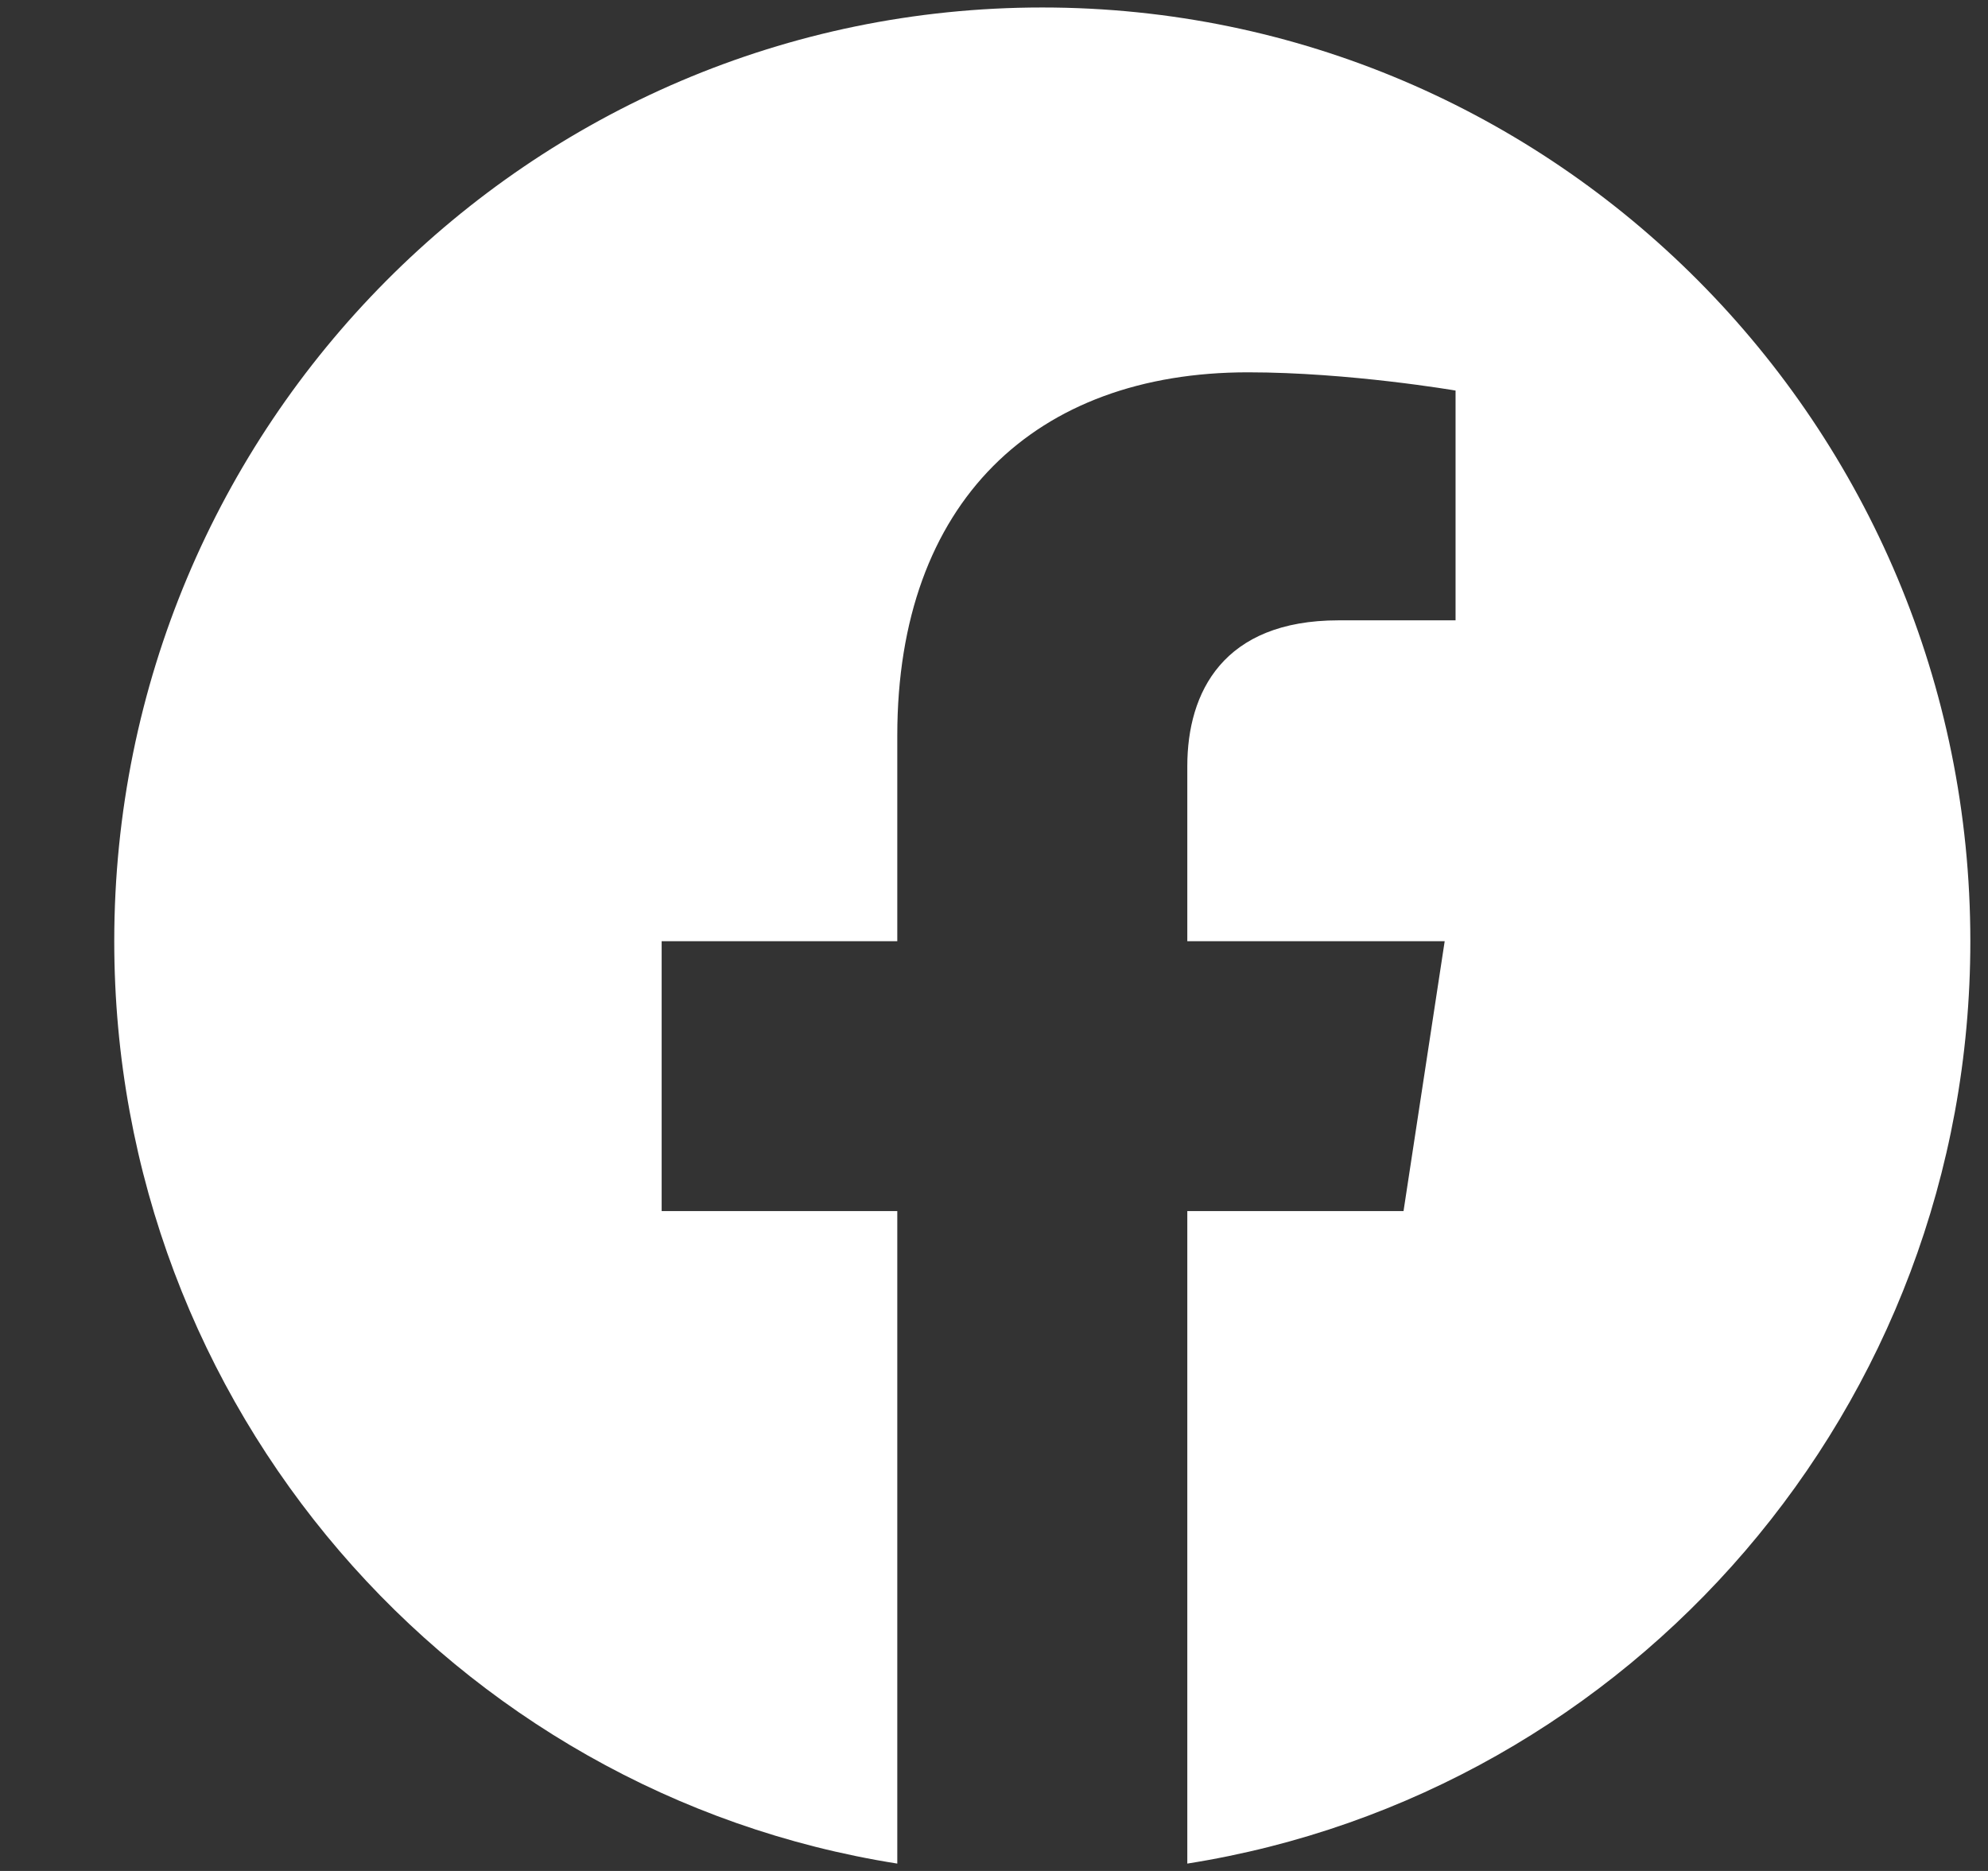 <svg width="17" height="16" viewBox="0 0 17 16" fill="none" xmlns="http://www.w3.org/2000/svg"><rect x="0" y="0" width="17" height="16" fill="#333333" stroke="none"/><path d="M16.849 8.049C16.849 3.639 13.296 0.064 8.913 0.064C4.53 0.064 0.977 3.639 0.977 8.049C0.977 12.035 3.879 15.338 7.673 15.937V10.357H5.658V8.049H7.673V6.29C7.673 4.289 8.858 3.184 10.671 3.184C11.539 3.184 12.447 3.34 12.447 3.34V5.305H11.446C10.46 5.305 10.153 5.92 10.153 6.552V8.049H12.354L12.002 10.357H10.153V15.937C13.947 15.338 16.849 12.035 16.849 8.049Z" fill="white"/></svg>